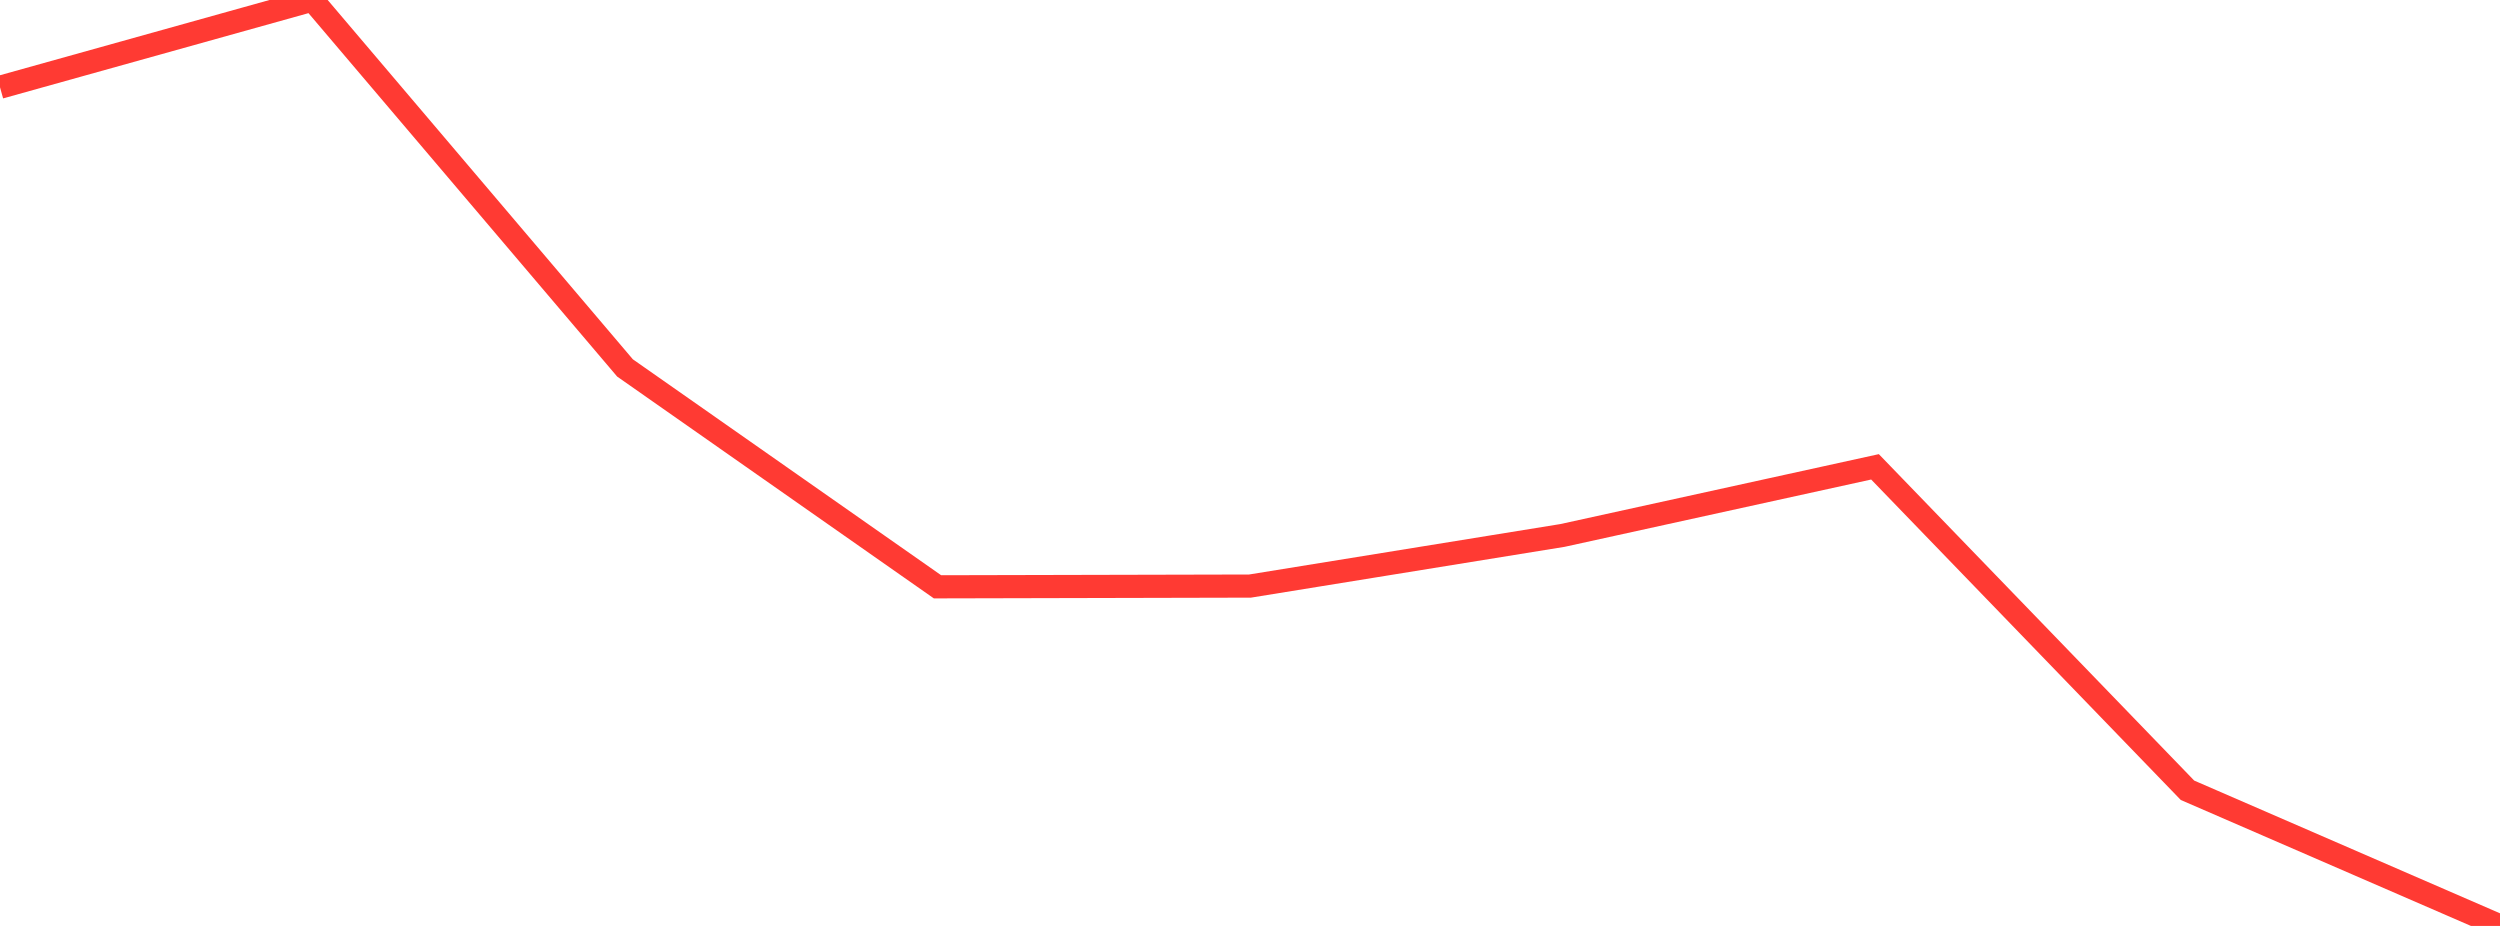 <?xml version="1.0" standalone="no"?>
<!DOCTYPE svg PUBLIC "-//W3C//DTD SVG 1.1//EN" "http://www.w3.org/Graphics/SVG/1.1/DTD/svg11.dtd">

<svg width="135" height="50" viewBox="0 0 135 50" preserveAspectRatio="none" 
  xmlns="http://www.w3.org/2000/svg"
  xmlns:xlink="http://www.w3.org/1999/xlink">


<polyline points="0.0, 4.712 16.875, 0.0 33.75, 19.868 50.625, 31.688 67.5, 31.648 84.375, 28.914 101.25, 25.209 118.125, 42.675 135.0, 50.0" fill="none" stroke="#ff3a33" stroke-width="1.25"/>

</svg>